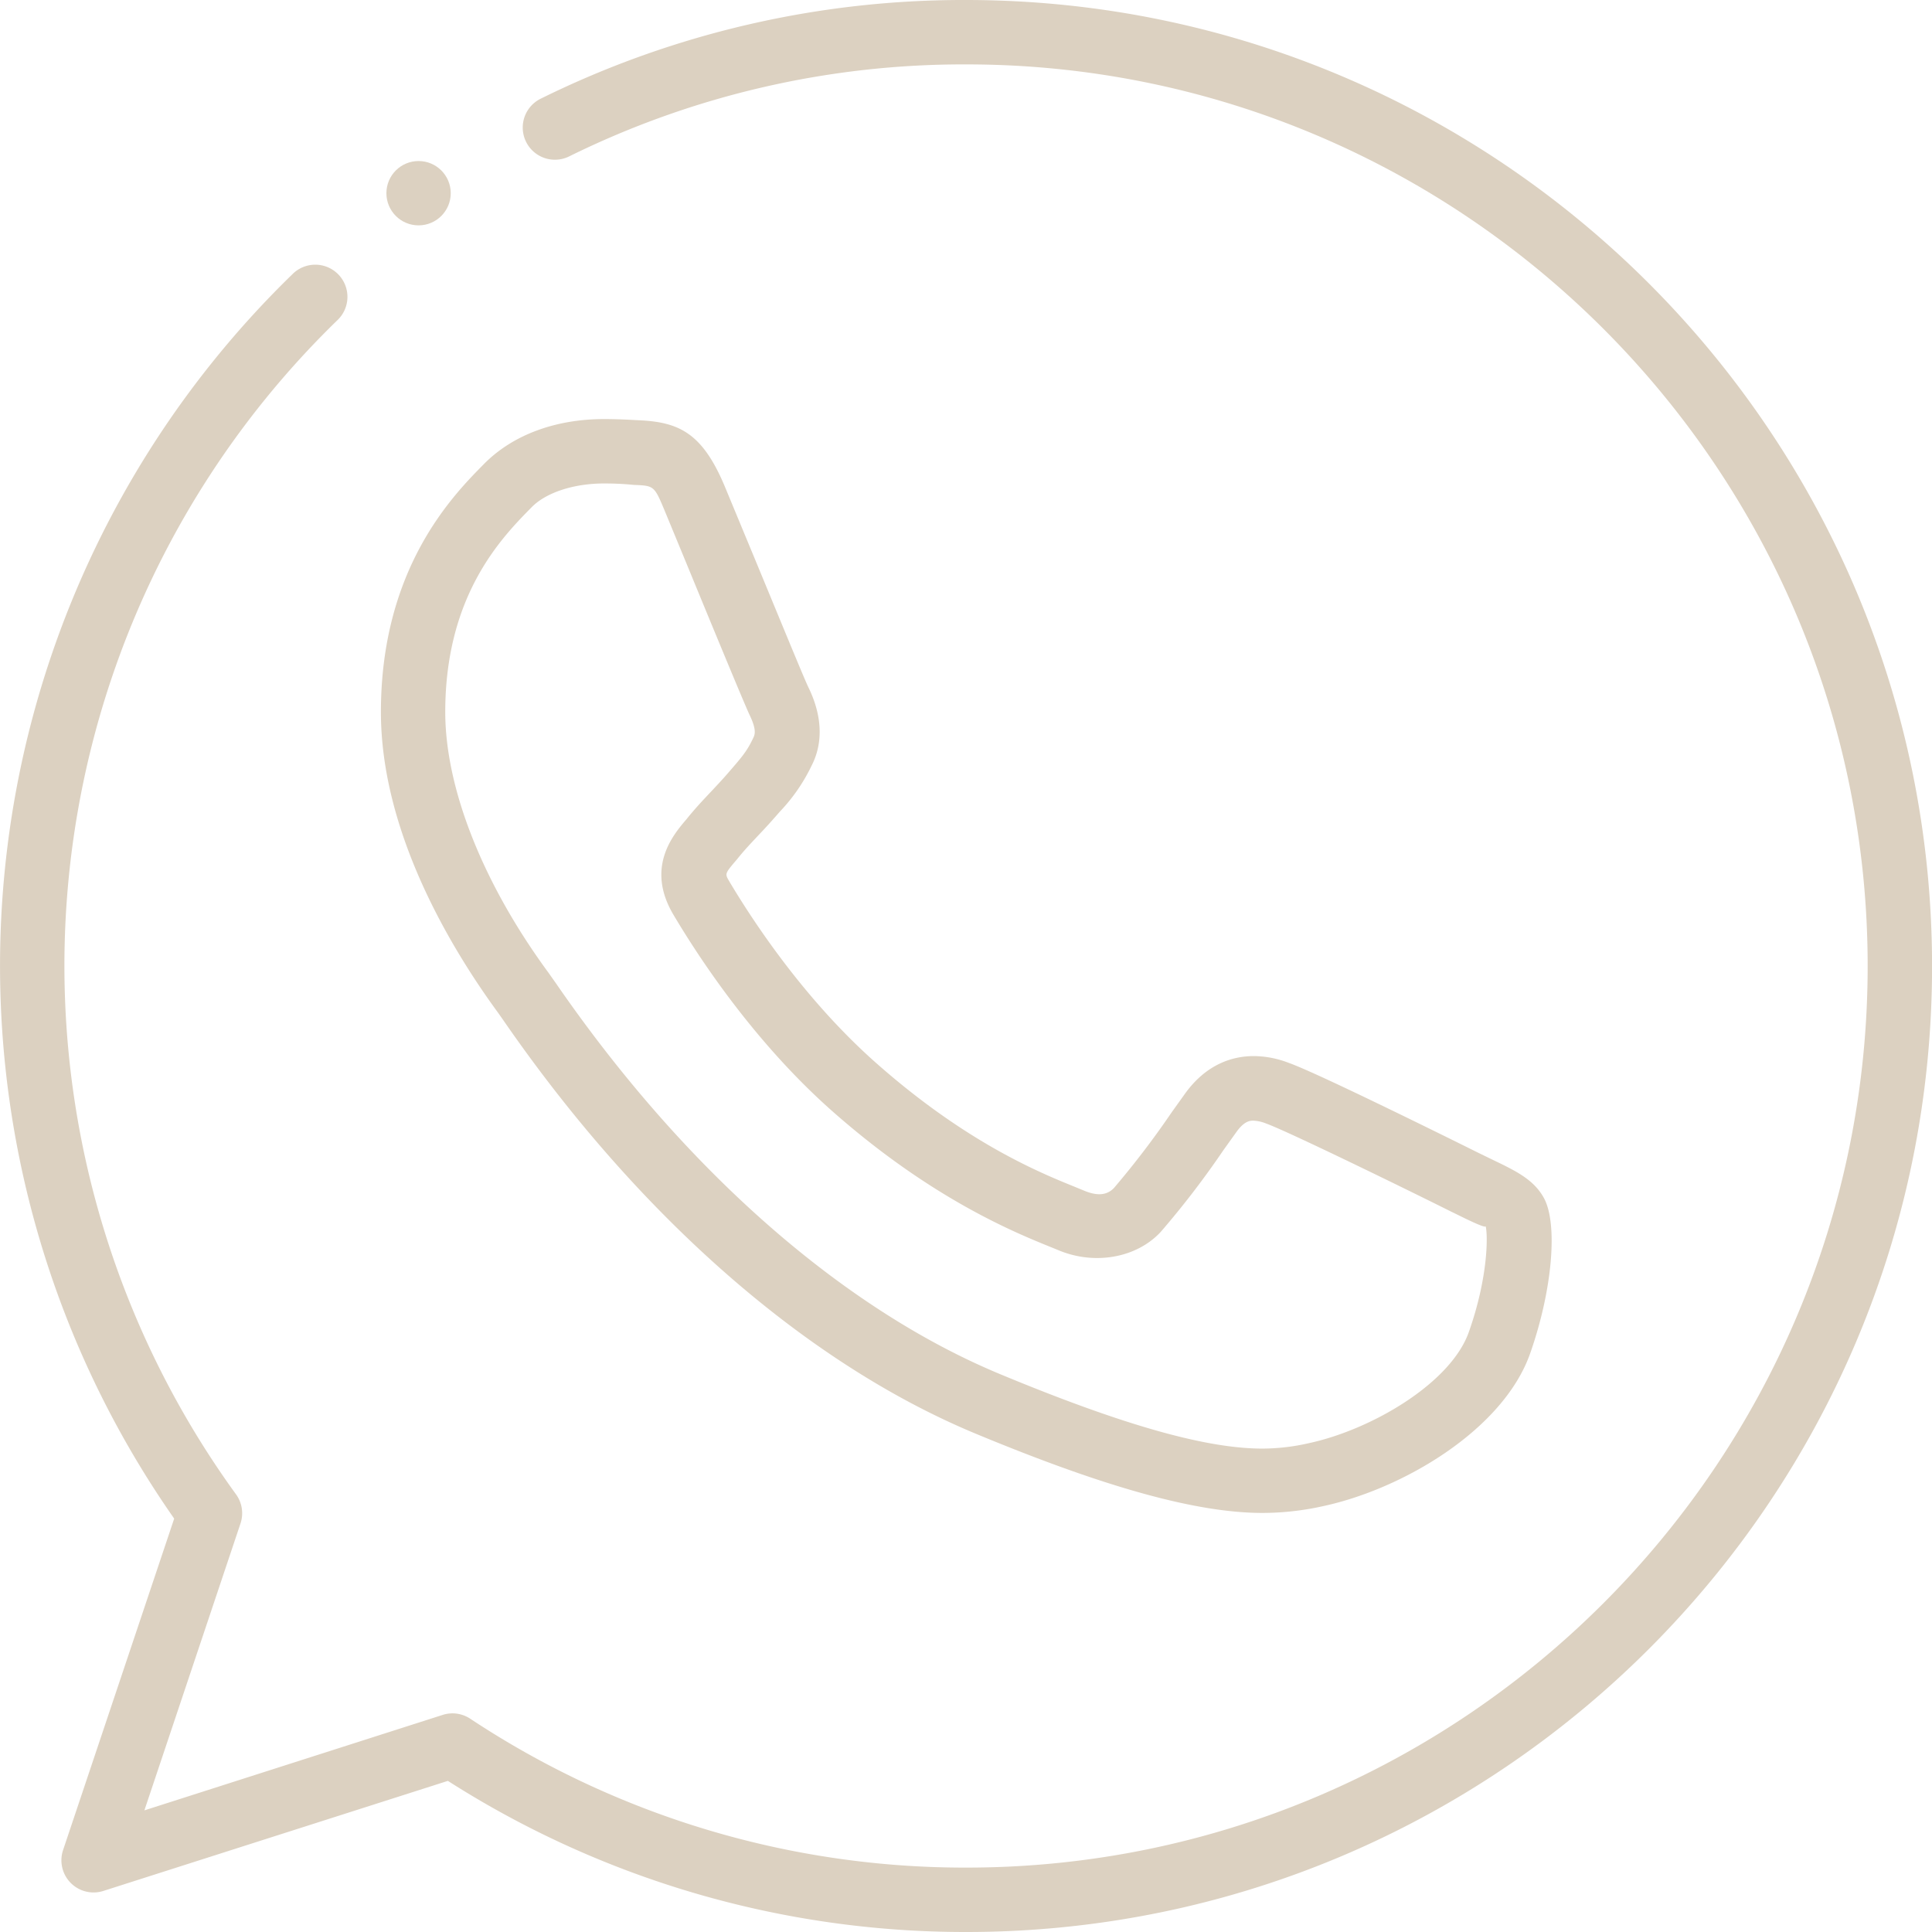 <svg xmlns="http://www.w3.org/2000/svg" viewBox="0 0 309.9 309.9"><defs><style>.cls-1{fill:#dcd1c1;}</style></defs><g id="Capa_2" data-name="Capa 2"><g id="whatsapp"><path class="cls-1" d="M155,309.9a154.07,154.07,0,0,1-83.16-24.24L16.59,303.31a5.16,5.16,0,0,1-6.47-6.56l17.82-53.16A154.67,154.67,0,0,1,46.89,44a5.16,5.16,0,1,1,7.2,7.39A144.34,144.34,0,0,0,37.86,239.7a5.16,5.16,0,0,1,.71,4.69l-15.41,46L71,275.08a5.15,5.15,0,0,1,4.43.61A143.68,143.68,0,0,0,155,299.57c79.73,0,144.58-64.87,144.58-144.62S234.72,10.33,155,10.33h0A142.88,142.88,0,0,0,91.29,25.09a5.16,5.16,0,1,1-4.56-9.26A153.07,153.07,0,0,1,154.91,0c85.49,0,155,69.51,155,155S240.4,309.9,155,309.9Z"/><path class="cls-1" d="M202.49,242.68h0c-10.44,0-25-4-45.86-12.66-27.2-11.26-54.16-34.86-75.92-66.41l-.78-1.11c-7.19-9.82-18.83-28.64-18.83-48.29,0-23,11.52-34.71,16.45-39.7,4.64-4.76,11.57-7.29,19.36-7.29,2,0,3.71.09,5.32.18,6.56.26,10.36,1.91,14,10.56L120,87.05c4,9.62,8.85,21.49,9.62,23.09s3.42,7.11.56,12.68a28.53,28.53,0,0,1-5.09,7.37c-1.44,1.66-2.4,2.7-3.38,3.73-1.14,1.22-2.3,2.42-3.45,3.87-2,2.34-2,2.34-1.33,3.5,3.83,6.46,12,18.86,23.28,28.93,14.69,13.07,26.56,17.87,32.26,20.18l1.41.58c1.5.62,3.39,1.07,4.81-.43a140,140,0,0,0,9.23-12.1l2.06-2.88c3.6-5.09,8-6.17,11.13-6.17a15.76,15.76,0,0,1,5.61,1.09c4.81,1.67,30.08,14.26,30.34,14.39l2.43,1.18c3.61,1.74,6.47,3.11,8.1,6,2.36,4.11,1.43,14.89-2.16,25.07-4.31,12.18-20.32,21.69-33.19,24.46A45,45,0,0,1,202.49,242.68ZM96.9,77.55c-4.88,0-9.32,1.46-11.62,3.81-4.76,4.83-13.86,14.06-13.86,32.85,0,12.2,6,27.46,16.58,41.85l1.2,1.7c20.64,29.94,46,52.22,71.37,62.72,19.55,8.11,32.87,11.88,41.91,11.88h0a33.72,33.72,0,0,0,7.51-.88c10-2.16,22.7-9.59,25.61-17.8,3.14-8.86,3.07-15.66,2.7-17,0,.32-1.88-.56-3.38-1.28l-2.57-1.26c-7.24-3.62-26-12.77-29.23-13.91a6,6,0,0,0-2.09-.47c-.46,0-1.42,0-2.72,1.84l-2.07,2.89a142.49,142.49,0,0,1-10.08,13.14c-3.9,4.17-10.58,5.32-16.33,2.93l-1.32-.54c-5.75-2.33-19.23-7.78-35.25-22-12.36-11-21.17-24.41-25.32-31.43-4.37-7.53.06-12.71,2.19-15.2,1.35-1.69,2.67-3.08,4-4.49.86-.92,1.73-1.84,2.62-2.87,2.32-2.67,3.09-3.56,4.09-5.7.3-.59.47-1.43-.61-3.66-.78-1.65-5.8-13.78-9.84-23.61L106.65,82c-1.71-4.09-1.71-4.09-5-4.22C100.21,77.63,98.64,77.55,96.9,77.55Z"/><circle class="cls-1" cx="67.14" cy="30.99" r="5.16"/></g></g></svg>